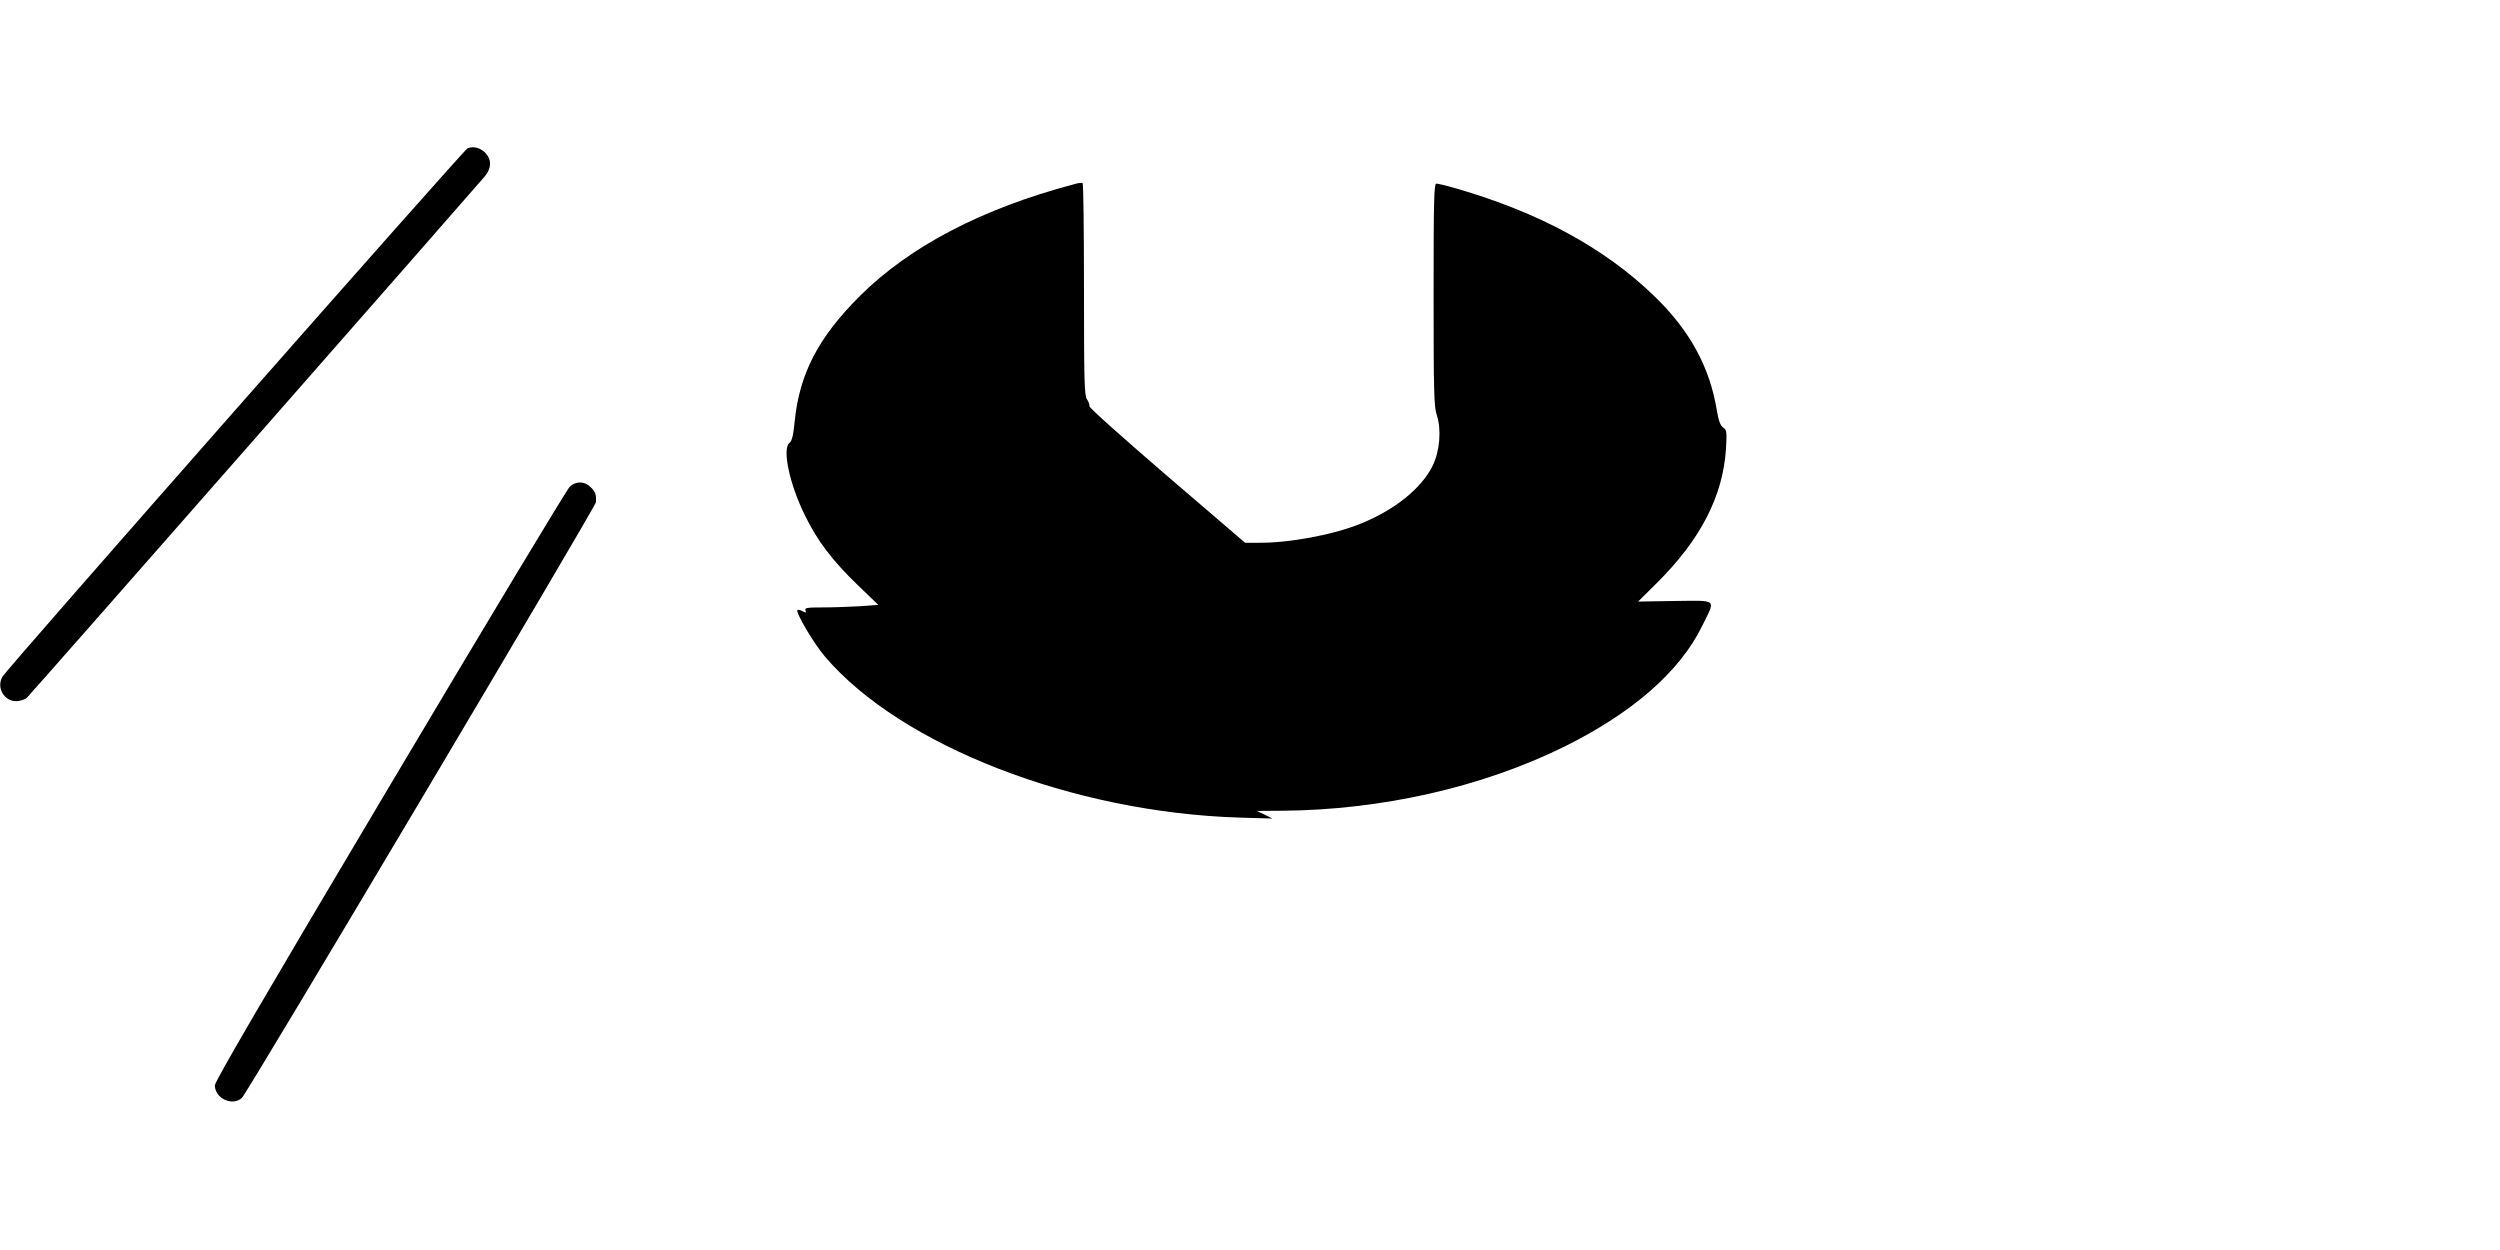 <?xml version="1.0" standalone="no"?>
<!DOCTYPE svg PUBLIC "-//W3C//DTD SVG 20010904//EN"
 "http://www.w3.org/TR/2001/REC-SVG-20010904/DTD/svg10.dtd">
<svg version="1.0" xmlns="http://www.w3.org/2000/svg"
 width="1280pt" height="640pt" viewBox="0 0 1280 640"
 preserveAspectRatio="xMidYMid meet">
<g transform="translate(0,640) scale(0.1,-0.1)"
fill="#000000" stroke="none">
<path d="M2394 5641 c-20 -9 -2356 -2662 -2381 -2705 -33 -55 7 -126 70 -126
19 0 44 8 55 18 17 15 2273 2585 2345 2670 33 41 35 82 5 116 -26 29 -63 39
-94 27z"/>
<path d="M5500 5457 c-472 -125 -841 -318 -1096 -571 -214 -213 -310 -398
-335 -641 -7 -73 -14 -103 -27 -113 -38 -29 0 -210 78 -368 63 -131 142 -235
273 -361 l104 -100 -96 -7 c-53 -3 -138 -6 -190 -6 -79 0 -92 -2 -87 -15 5
-13 2 -14 -15 -4 -11 6 -23 8 -26 6 -11 -12 83 -171 141 -239 389 -456 1270
-798 2121 -824 l170 -5 -40 20 -40 19 130 1 c509 4 1020 120 1440 326 351 173
596 386 710 620 70 142 82 130 -139 128 l-189 -3 94 93 c225 223 340 445 356
688 5 88 4 97 -14 110 -15 10 -24 35 -33 89 -36 220 -138 408 -319 583 -255
247 -590 429 -1015 552 -48 14 -94 25 -102 25 -12 0 -14 -90 -14 -568 0 -496
2 -574 16 -616 25 -74 16 -186 -21 -261 -57 -115 -192 -224 -363 -294 -142
-59 -373 -102 -534 -100 l-63 0 -400 343 c-220 189 -399 349 -397 356 1 7 -4
23 -13 36 -13 20 -15 94 -15 563 0 297 -3 542 -7 544 -5 2 -24 0 -43 -6z"/>
<path d="M2917 3908 c-14 -13 -428 -701 -921 -1530 -633 -1064 -896 -1515
-896 -1535 1 -67 88 -108 138 -65 25 20 1810 3025 1813 3050 3 37 -2 54 -26
77 -31 32 -76 33 -108 3z"/>
</g>
</svg>
